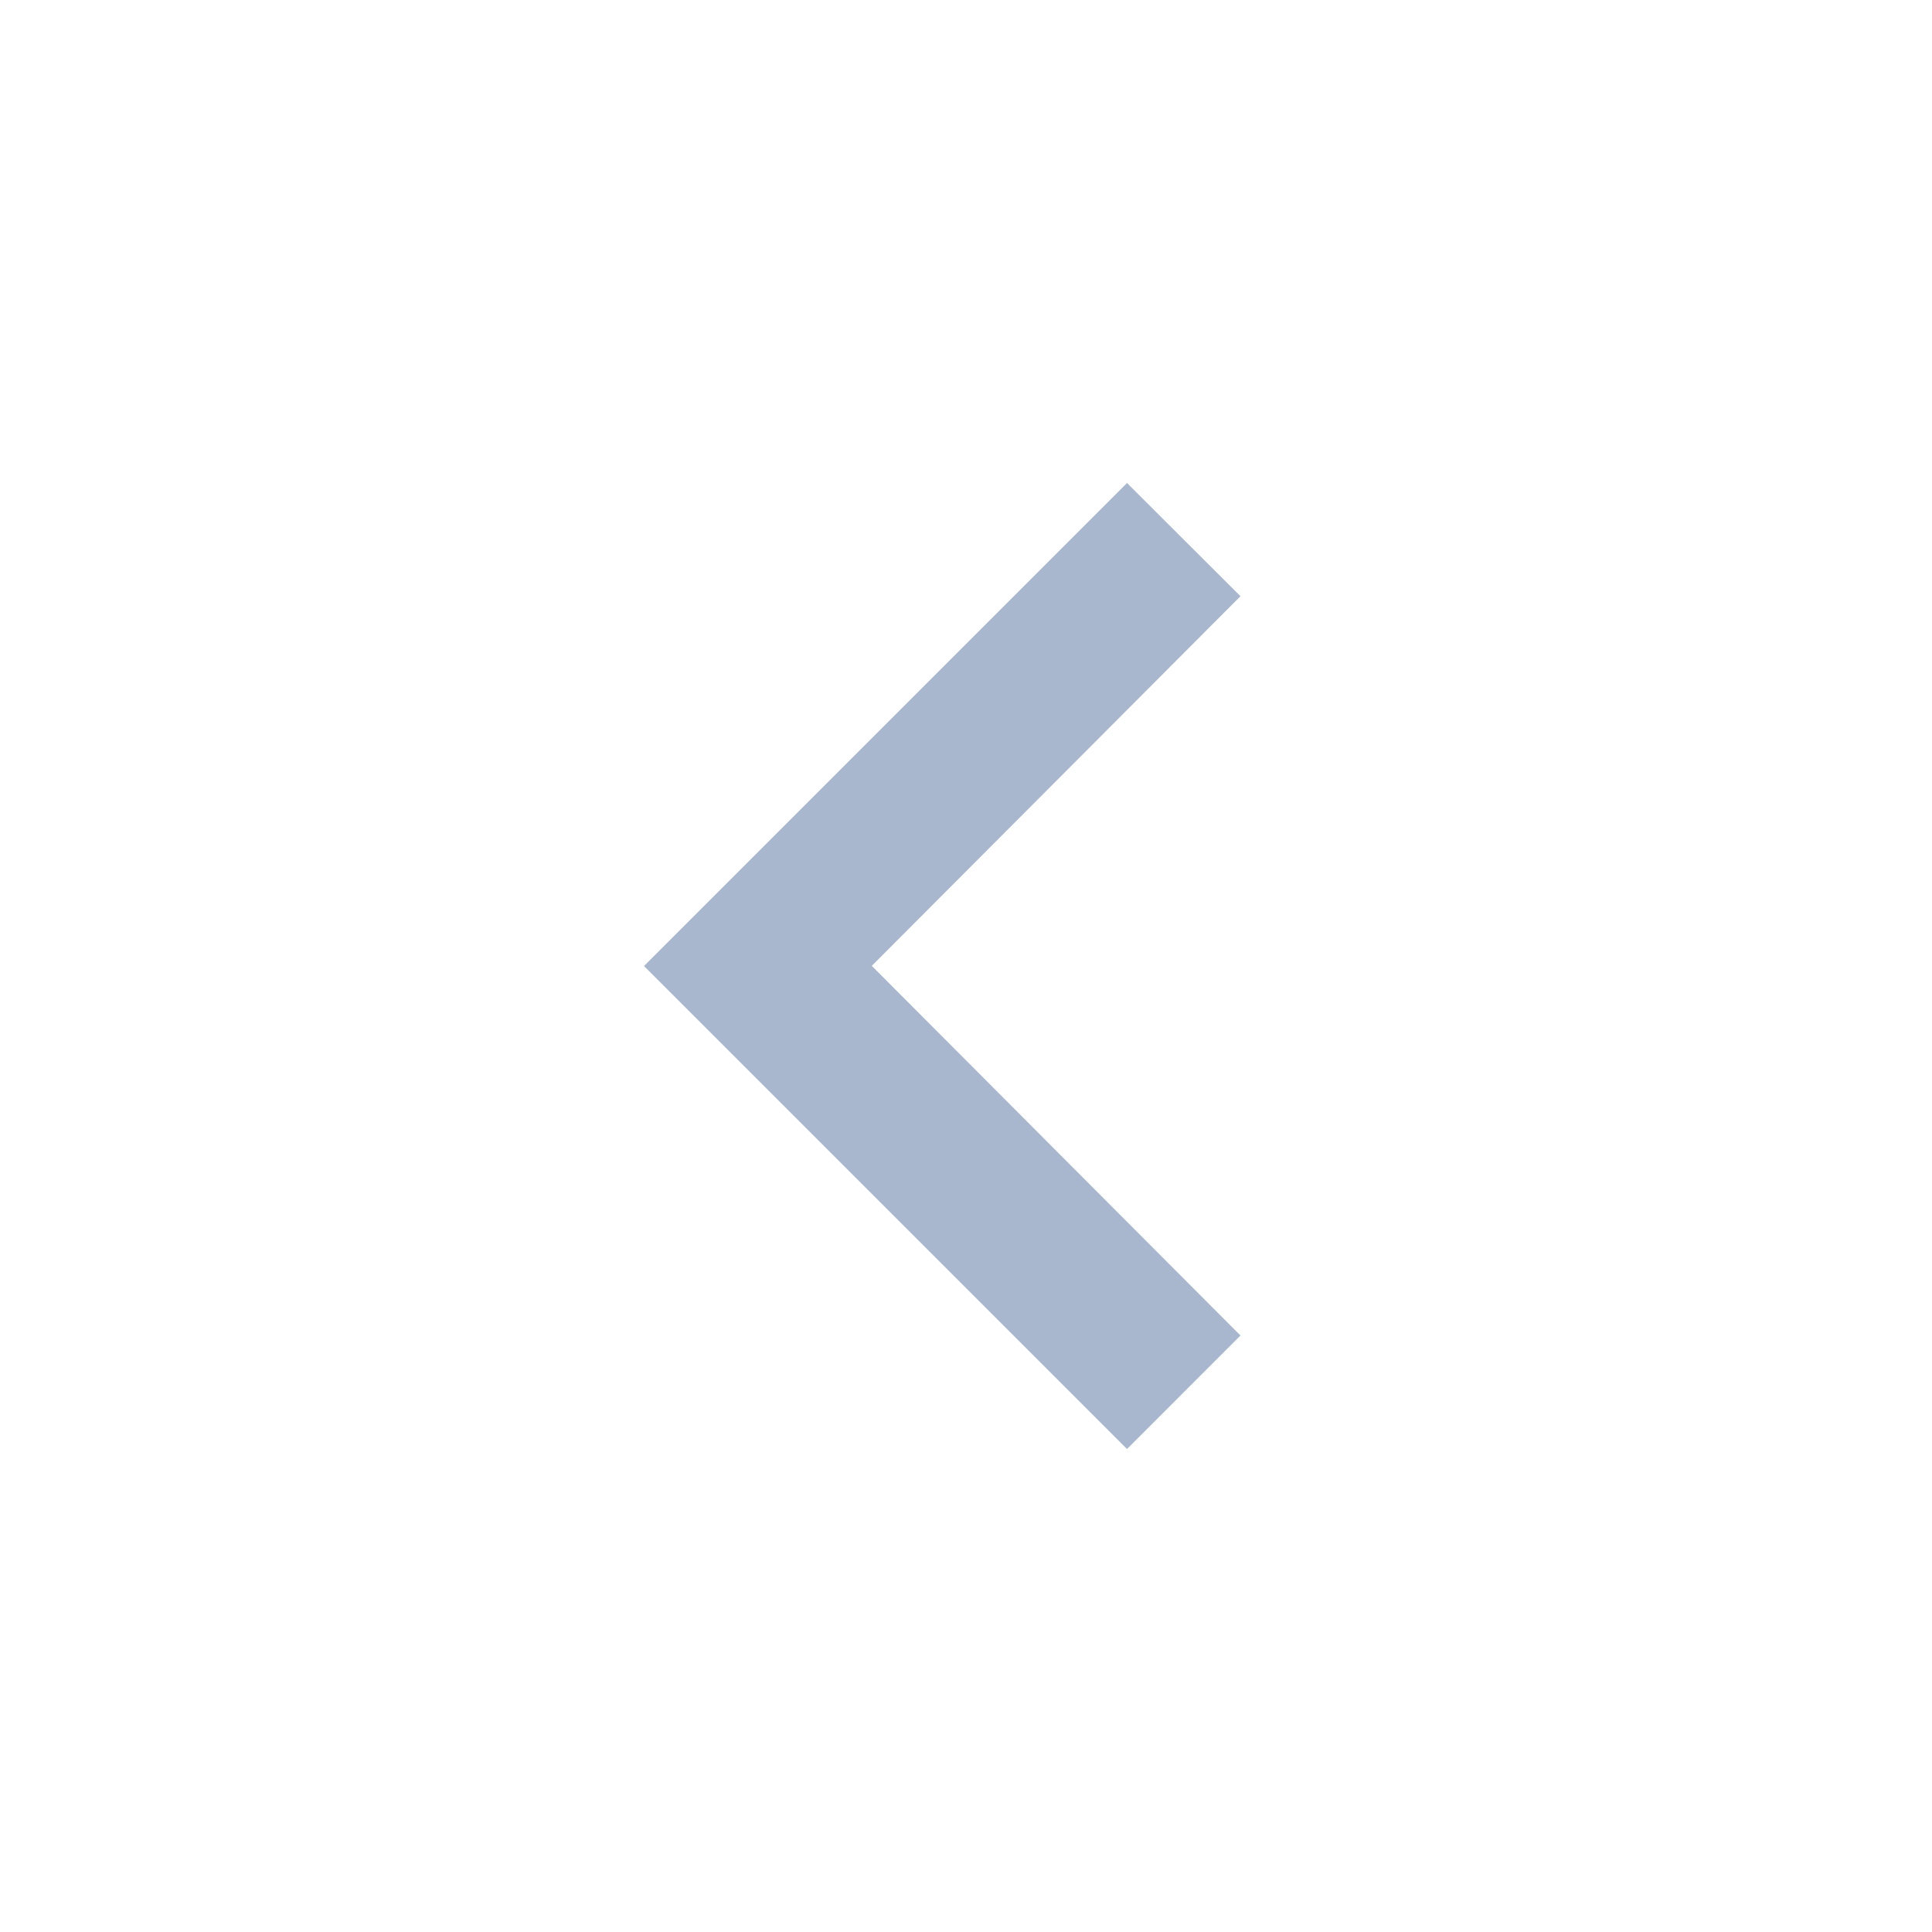 <svg id="baseline-keyboard_arrow_left-24px" xmlns="http://www.w3.org/2000/svg" width="36.063" height="36.063" viewBox="0 0 36.063 36.063">
  <path id="Path_544" data-name="Path 544" d="M19.134,21.913l-6.882-6.9,6.882-6.9L17.016,6,8,15.016l9.016,9.016Z" transform="translate(4.021 3.016)" fill="#a9b7ce"/>
  <path id="Path_545" data-name="Path 545" d="M0,0H36.063V36.063H0Z" fill="none"/>
</svg>
